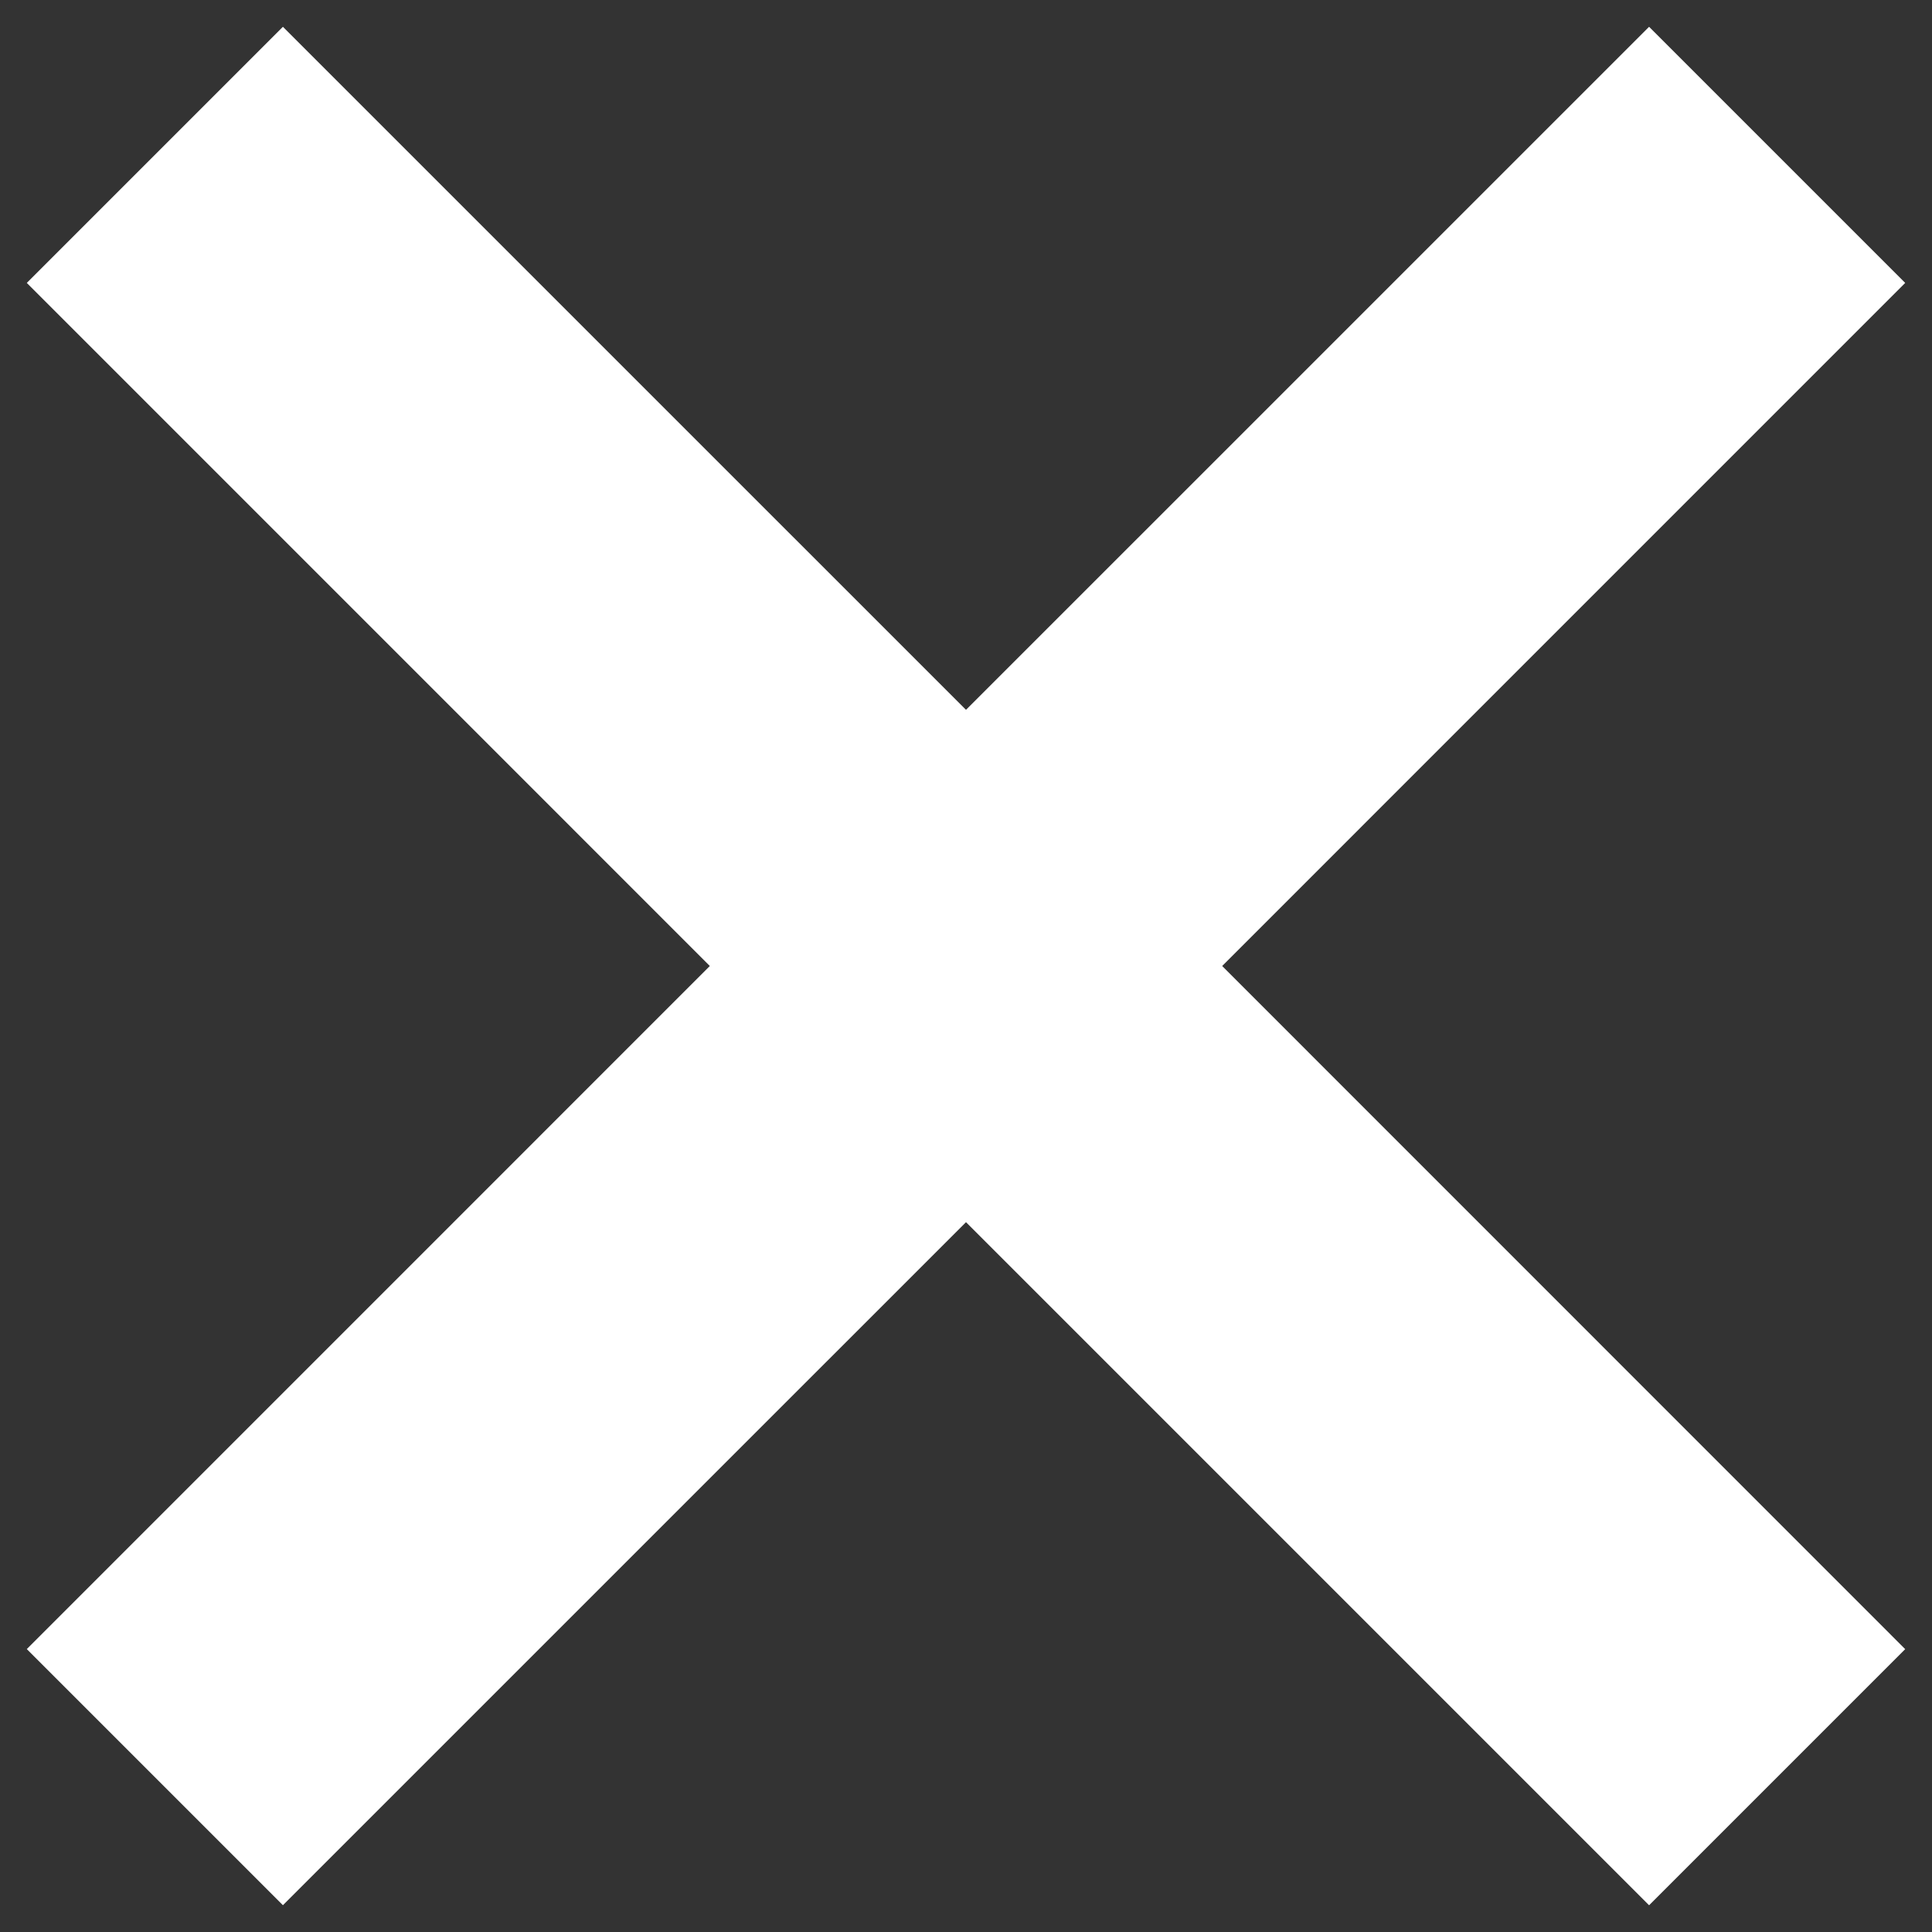 <svg width="32" height="32" xmlns="http://www.w3.org/2000/svg"><rect width="100%" height="100%" fill="#333333" stroke="none"/><path d="M31.556 4.686L20.243 16l11.313 11.315-4.242 4.242L16 20.243 4.686 31.556.444 27.314 11.757 16 .444 4.686 4.686.444 16 11.757 27.314.444l4.242 4.242z" fill="#FFF" fill-rule="evenodd"/></svg>